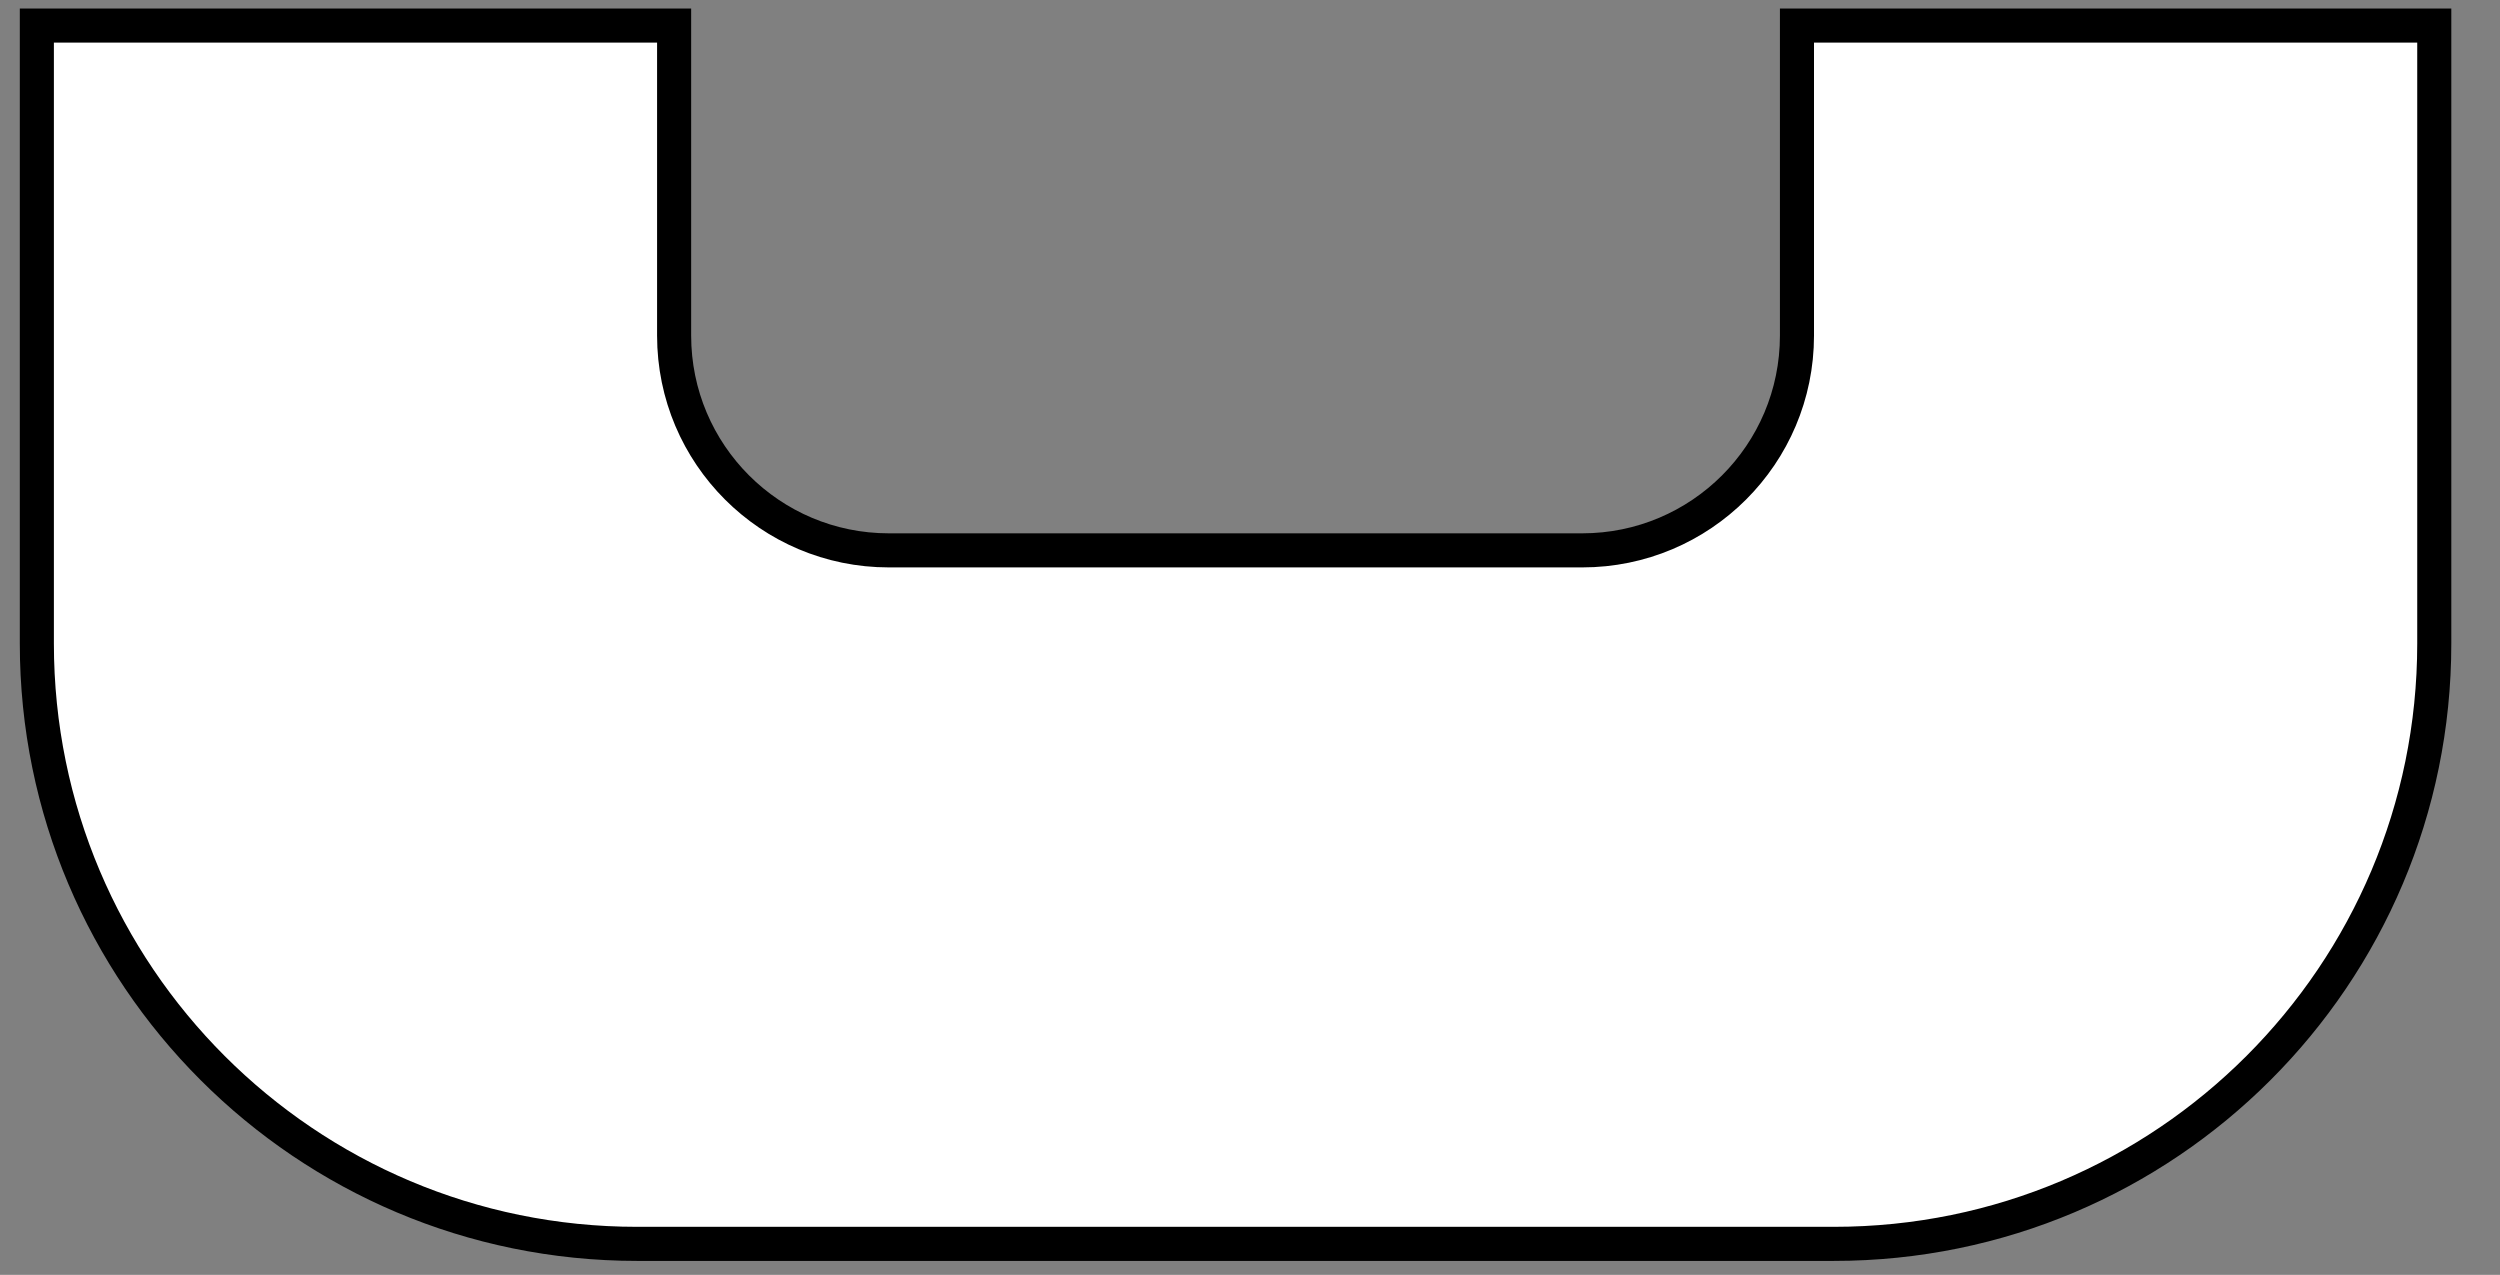 <?xml version="1.0" encoding="iso-8859-1"?>
<!-- Generator: Adobe Illustrator 28.5.0, SVG Export Plug-In . SVG Version: 9.03 Build 54727)  -->
<svg version="1.1" id="Layer_3" xmlns="http://www.w3.org/2000/svg" xmlns:xlink="http://www.w3.org/1999/xlink" x="0px" y="0px"
	 width="58.688px" height="29.927px" viewBox="0 0 58.688 29.927" enable-background="new 0 0 58.688 29.927"
	 xml:space="preserve">
<rect x="0" y="0" width="58.688" height="29.927" fill="#808080" stroke="none"/>
<path fill="#FFFFFF" stroke="#000000" stroke-width="0.8" stroke-miterlimit="10" d="M57.145,0.6v14.509
	c0,7.782-6.309,14.091-14.091,14.091H14.956c-7.782,0-14.091-6.309-14.091-14.091V0.6h14.96v7.278
	c0,2.785,2.257,5.042,5.042,5.042h16.275c2.785,0,5.042-2.257,5.042-5.042V0.6H57.145z"/>
</svg>
